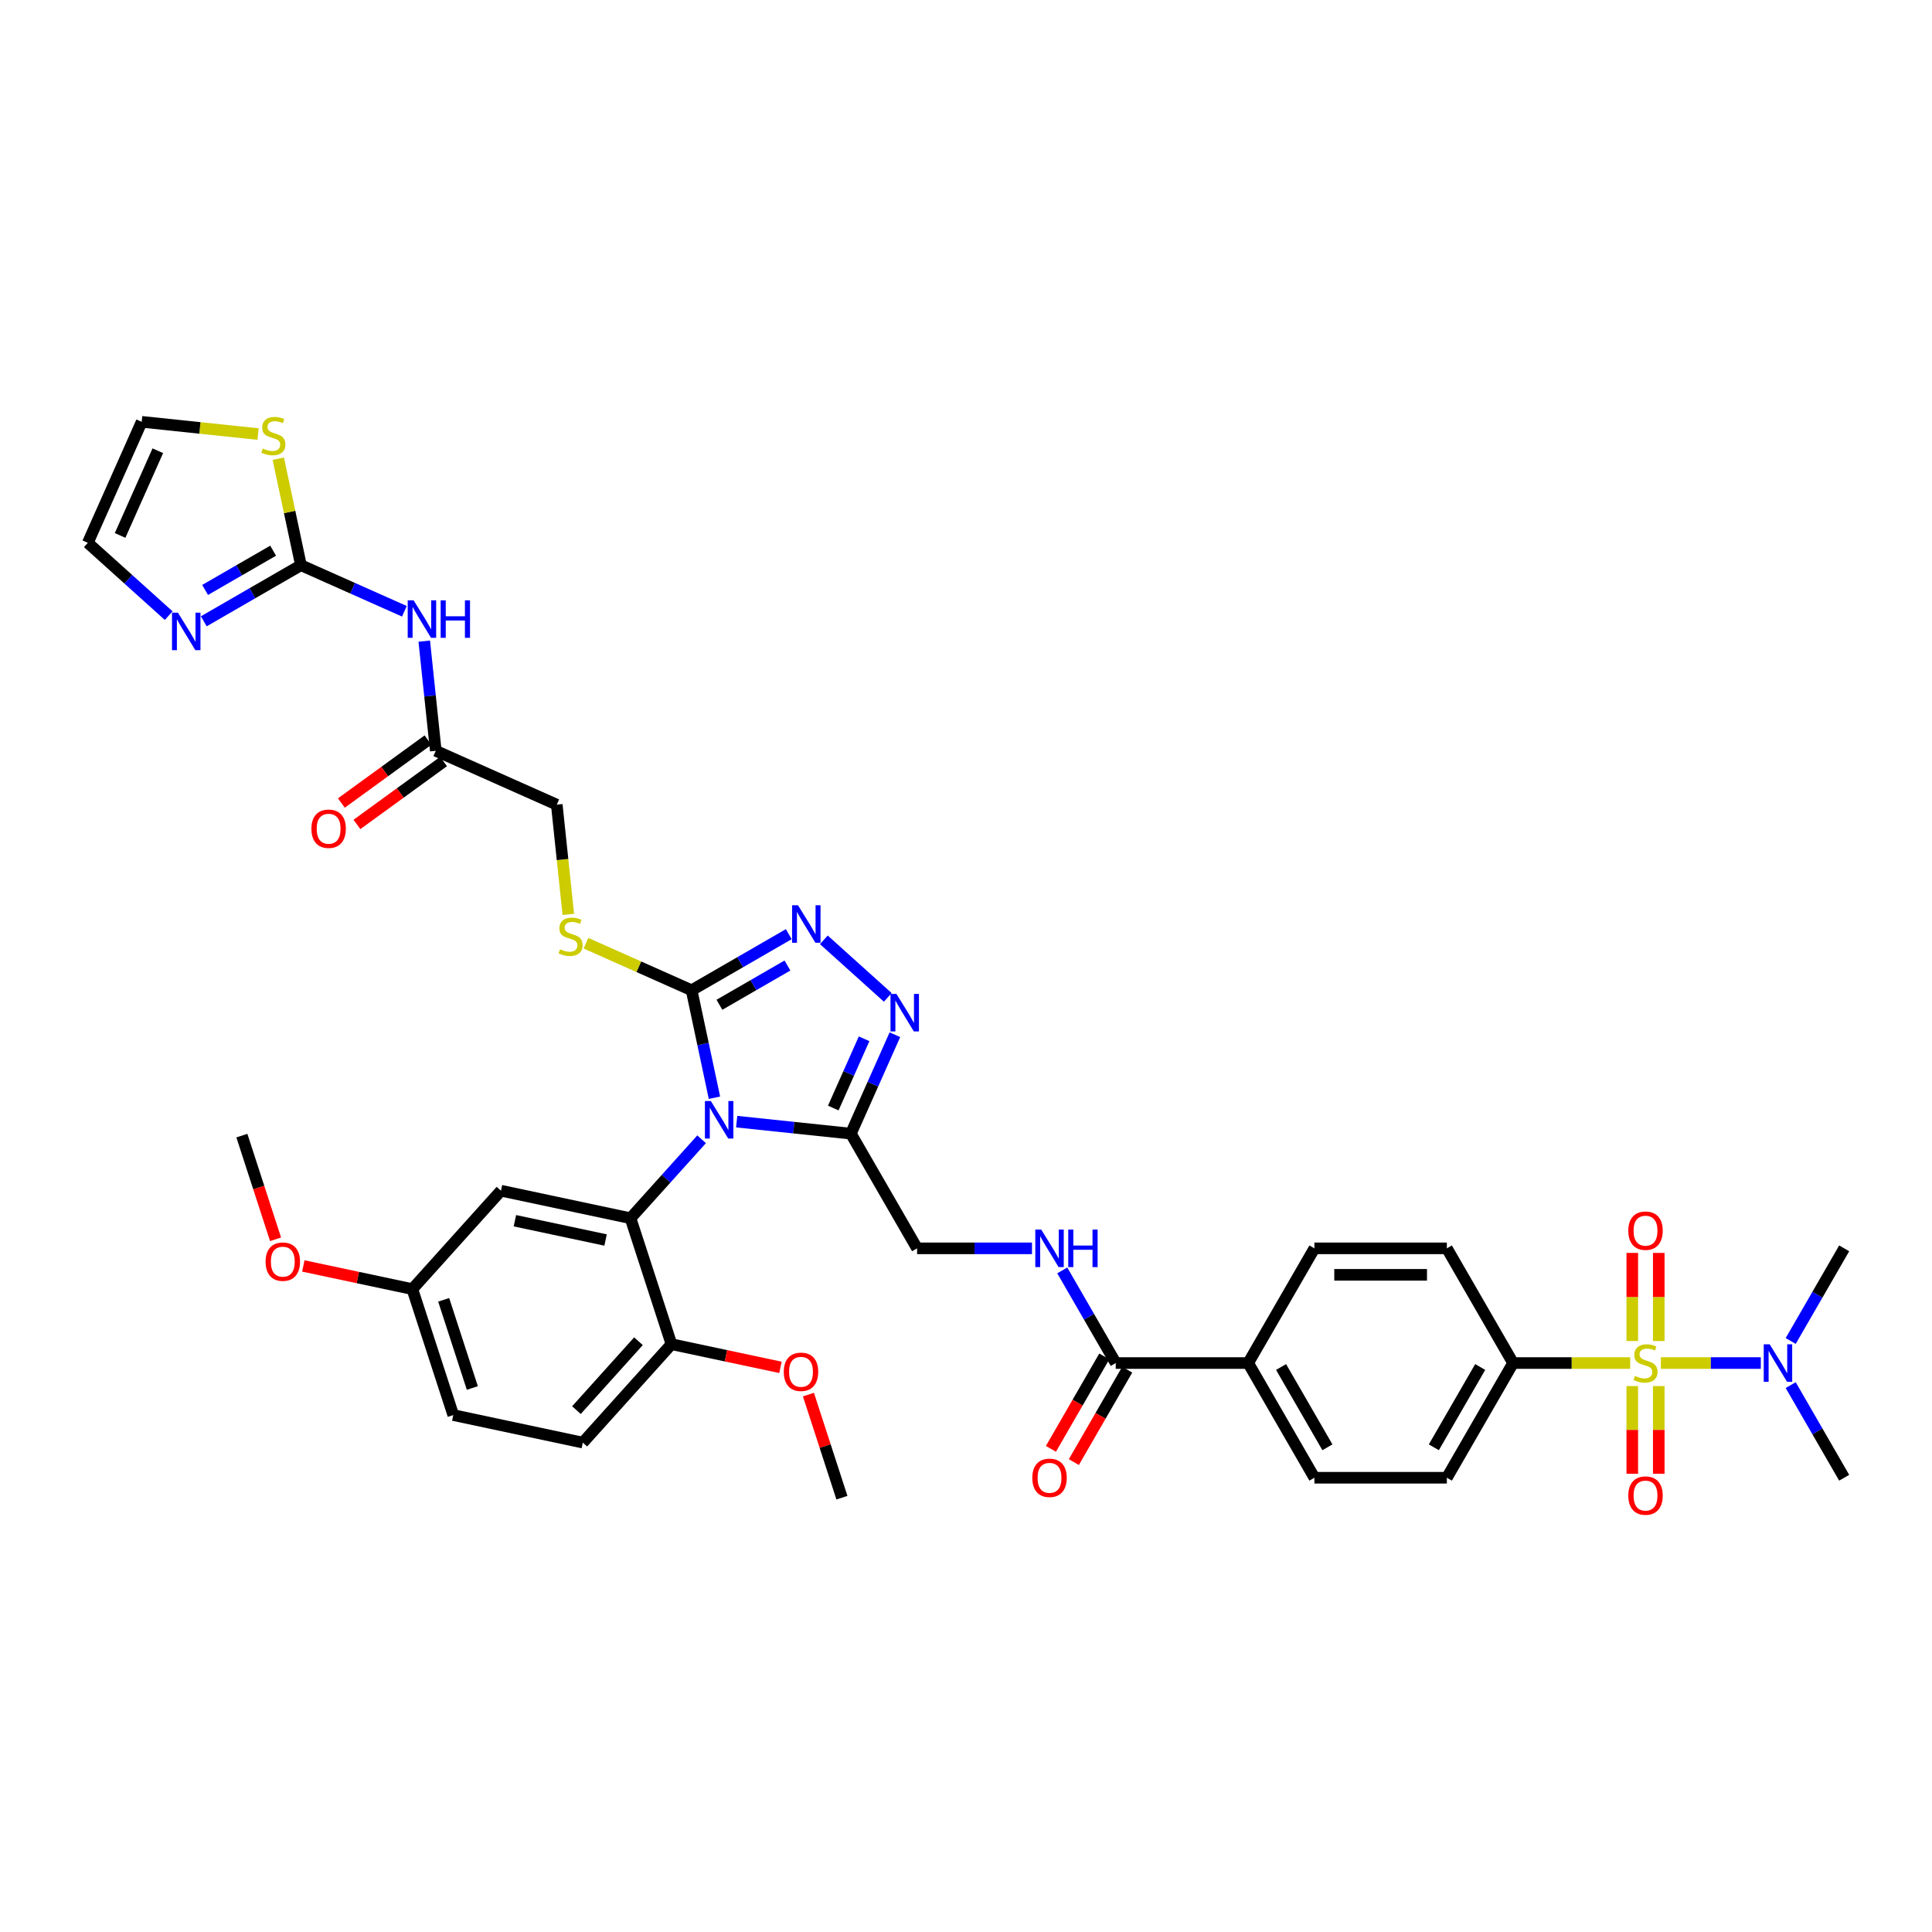 <?xml version='1.0' encoding='iso-8859-1'?>
<svg version='1.1' baseProfile='full'
              xmlns='http://www.w3.org/2000/svg'
                      xmlns:rdkit='http://www.rdkit.org/xml'
                      xmlns:xlink='http://www.w3.org/1999/xlink'
                  xml:space='preserve'
width='1000px' height='1000px' viewBox='0 0 1000 1000'>
<!-- END OF HEADER -->
<rect style='opacity:1.0;fill:#FFFFFF;stroke:none' width='1000' height='1000' x='0' y='0'> </rect>
<path class='bond-1' d='M 369.8,568.188 L 363.887,540.371' style='fill:none;fill-rule:evenodd;stroke:#0000FF;stroke-width:6px;stroke-linecap:butt;stroke-linejoin:miter;stroke-opacity:1' />
<path class='bond-1' d='M 363.887,540.371 L 357.975,512.554' style='fill:none;fill-rule:evenodd;stroke:#000000;stroke-width:6px;stroke-linecap:butt;stroke-linejoin:miter;stroke-opacity:1' />
<path class='bond-2' d='M 363.151,589.689 L 344.754,610.121' style='fill:none;fill-rule:evenodd;stroke:#0000FF;stroke-width:6px;stroke-linecap:butt;stroke-linejoin:miter;stroke-opacity:1' />
<path class='bond-2' d='M 344.754,610.121 L 326.357,630.553' style='fill:none;fill-rule:evenodd;stroke:#000000;stroke-width:6px;stroke-linecap:butt;stroke-linejoin:miter;stroke-opacity:1' />
<path class='bond-3' d='M 381.304,580.563 L 410.854,583.668' style='fill:none;fill-rule:evenodd;stroke:#0000FF;stroke-width:6px;stroke-linecap:butt;stroke-linejoin:miter;stroke-opacity:1' />
<path class='bond-3' d='M 410.854,583.668 L 440.404,586.774' style='fill:none;fill-rule:evenodd;stroke:#000000;stroke-width:6px;stroke-linecap:butt;stroke-linejoin:miter;stroke-opacity:1' />
<path class='bond-0' d='M 843.779,705.51 L 813.472,705.51' style='fill:none;fill-rule:evenodd;stroke:#CCCC00;stroke-width:6px;stroke-linecap:butt;stroke-linejoin:miter;stroke-opacity:1' />
<path class='bond-0' d='M 813.472,705.51 L 783.165,705.51' style='fill:none;fill-rule:evenodd;stroke:#000000;stroke-width:6px;stroke-linecap:butt;stroke-linejoin:miter;stroke-opacity:1' />
<path class='bond-11' d='M 859.656,705.51 L 885.524,705.51' style='fill:none;fill-rule:evenodd;stroke:#CCCC00;stroke-width:6px;stroke-linecap:butt;stroke-linejoin:miter;stroke-opacity:1' />
<path class='bond-11' d='M 885.524,705.51 L 911.392,705.51' style='fill:none;fill-rule:evenodd;stroke:#0000FF;stroke-width:6px;stroke-linecap:butt;stroke-linejoin:miter;stroke-opacity:1' />
<path class='bond-17' d='M 844.862,717.425 L 844.862,740.127' style='fill:none;fill-rule:evenodd;stroke:#CCCC00;stroke-width:6px;stroke-linecap:butt;stroke-linejoin:miter;stroke-opacity:1' />
<path class='bond-17' d='M 844.862,740.127 L 844.862,762.83' style='fill:none;fill-rule:evenodd;stroke:#FF0000;stroke-width:6px;stroke-linecap:butt;stroke-linejoin:miter;stroke-opacity:1' />
<path class='bond-17' d='M 858.572,717.425 L 858.572,740.127' style='fill:none;fill-rule:evenodd;stroke:#CCCC00;stroke-width:6px;stroke-linecap:butt;stroke-linejoin:miter;stroke-opacity:1' />
<path class='bond-17' d='M 858.572,740.127 L 858.572,762.83' style='fill:none;fill-rule:evenodd;stroke:#FF0000;stroke-width:6px;stroke-linecap:butt;stroke-linejoin:miter;stroke-opacity:1' />
<path class='bond-18' d='M 858.572,694.117 L 858.572,671.311' style='fill:none;fill-rule:evenodd;stroke:#CCCC00;stroke-width:6px;stroke-linecap:butt;stroke-linejoin:miter;stroke-opacity:1' />
<path class='bond-18' d='M 858.572,671.311 L 858.572,648.505' style='fill:none;fill-rule:evenodd;stroke:#FF0000;stroke-width:6px;stroke-linecap:butt;stroke-linejoin:miter;stroke-opacity:1' />
<path class='bond-18' d='M 844.862,694.117 L 844.862,671.311' style='fill:none;fill-rule:evenodd;stroke:#CCCC00;stroke-width:6px;stroke-linecap:butt;stroke-linejoin:miter;stroke-opacity:1' />
<path class='bond-18' d='M 844.862,671.311 L 844.862,648.505' style='fill:none;fill-rule:evenodd;stroke:#FF0000;stroke-width:6px;stroke-linecap:butt;stroke-linejoin:miter;stroke-opacity:1' />
<path class='bond-4' d='M 357.975,512.554 L 383.12,498.037' style='fill:none;fill-rule:evenodd;stroke:#000000;stroke-width:6px;stroke-linecap:butt;stroke-linejoin:miter;stroke-opacity:1' />
<path class='bond-4' d='M 383.12,498.037 L 408.266,483.519' style='fill:none;fill-rule:evenodd;stroke:#0000FF;stroke-width:6px;stroke-linecap:butt;stroke-linejoin:miter;stroke-opacity:1' />
<path class='bond-4' d='M 372.374,520.073 L 389.976,509.91' style='fill:none;fill-rule:evenodd;stroke:#000000;stroke-width:6px;stroke-linecap:butt;stroke-linejoin:miter;stroke-opacity:1' />
<path class='bond-4' d='M 389.976,509.91 L 407.578,499.748' style='fill:none;fill-rule:evenodd;stroke:#0000FF;stroke-width:6px;stroke-linecap:butt;stroke-linejoin:miter;stroke-opacity:1' />
<path class='bond-13' d='M 357.975,512.554 L 330.631,500.38' style='fill:none;fill-rule:evenodd;stroke:#000000;stroke-width:6px;stroke-linecap:butt;stroke-linejoin:miter;stroke-opacity:1' />
<path class='bond-13' d='M 330.631,500.38 L 303.287,488.206' style='fill:none;fill-rule:evenodd;stroke:#CCCC00;stroke-width:6px;stroke-linecap:butt;stroke-linejoin:miter;stroke-opacity:1' />
<path class='bond-12' d='M 326.357,630.553 L 259.303,616.3' style='fill:none;fill-rule:evenodd;stroke:#000000;stroke-width:6px;stroke-linecap:butt;stroke-linejoin:miter;stroke-opacity:1' />
<path class='bond-12' d='M 313.448,641.826 L 266.51,631.849' style='fill:none;fill-rule:evenodd;stroke:#000000;stroke-width:6px;stroke-linecap:butt;stroke-linejoin:miter;stroke-opacity:1' />
<path class='bond-19' d='M 326.357,630.553 L 347.541,695.75' style='fill:none;fill-rule:evenodd;stroke:#000000;stroke-width:6px;stroke-linecap:butt;stroke-linejoin:miter;stroke-opacity:1' />
<path class='bond-5' d='M 440.404,586.774 L 451.803,561.172' style='fill:none;fill-rule:evenodd;stroke:#000000;stroke-width:6px;stroke-linecap:butt;stroke-linejoin:miter;stroke-opacity:1' />
<path class='bond-5' d='M 451.803,561.172 L 463.202,535.57' style='fill:none;fill-rule:evenodd;stroke:#0000FF;stroke-width:6px;stroke-linecap:butt;stroke-linejoin:miter;stroke-opacity:1' />
<path class='bond-5' d='M 431.299,573.517 L 439.278,555.595' style='fill:none;fill-rule:evenodd;stroke:#000000;stroke-width:6px;stroke-linecap:butt;stroke-linejoin:miter;stroke-opacity:1' />
<path class='bond-5' d='M 439.278,555.595 L 447.257,537.674' style='fill:none;fill-rule:evenodd;stroke:#0000FF;stroke-width:6px;stroke-linecap:butt;stroke-linejoin:miter;stroke-opacity:1' />
<path class='bond-20' d='M 440.404,586.774 L 474.68,646.142' style='fill:none;fill-rule:evenodd;stroke:#000000;stroke-width:6px;stroke-linecap:butt;stroke-linejoin:miter;stroke-opacity:1' />
<path class='bond-40' d='M 426.419,486.451 L 459.516,516.251' style='fill:none;fill-rule:evenodd;stroke:#0000FF;stroke-width:6px;stroke-linecap:butt;stroke-linejoin:miter;stroke-opacity:1' />
<path class='bond-6' d='M 155.767,292.553 L 182.541,304.474' style='fill:none;fill-rule:evenodd;stroke:#000000;stroke-width:6px;stroke-linecap:butt;stroke-linejoin:miter;stroke-opacity:1' />
<path class='bond-6' d='M 182.541,304.474 L 209.316,316.395' style='fill:none;fill-rule:evenodd;stroke:#0000FF;stroke-width:6px;stroke-linecap:butt;stroke-linejoin:miter;stroke-opacity:1' />
<path class='bond-8' d='M 155.767,292.553 L 130.621,307.071' style='fill:none;fill-rule:evenodd;stroke:#000000;stroke-width:6px;stroke-linecap:butt;stroke-linejoin:miter;stroke-opacity:1' />
<path class='bond-8' d='M 130.621,307.071 L 105.475,321.589' style='fill:none;fill-rule:evenodd;stroke:#0000FF;stroke-width:6px;stroke-linecap:butt;stroke-linejoin:miter;stroke-opacity:1' />
<path class='bond-8' d='M 141.368,285.035 L 123.766,295.197' style='fill:none;fill-rule:evenodd;stroke:#000000;stroke-width:6px;stroke-linecap:butt;stroke-linejoin:miter;stroke-opacity:1' />
<path class='bond-8' d='M 123.766,295.197 L 106.164,305.36' style='fill:none;fill-rule:evenodd;stroke:#0000FF;stroke-width:6px;stroke-linecap:butt;stroke-linejoin:miter;stroke-opacity:1' />
<path class='bond-14' d='M 155.767,292.553 L 149.907,264.983' style='fill:none;fill-rule:evenodd;stroke:#000000;stroke-width:6px;stroke-linecap:butt;stroke-linejoin:miter;stroke-opacity:1' />
<path class='bond-14' d='M 149.907,264.983 L 144.046,237.413' style='fill:none;fill-rule:evenodd;stroke:#CCCC00;stroke-width:6px;stroke-linecap:butt;stroke-linejoin:miter;stroke-opacity:1' />
<path class='bond-7' d='M 219.593,331.857 L 222.575,360.235' style='fill:none;fill-rule:evenodd;stroke:#0000FF;stroke-width:6px;stroke-linecap:butt;stroke-linejoin:miter;stroke-opacity:1' />
<path class='bond-7' d='M 222.575,360.235 L 225.558,388.612' style='fill:none;fill-rule:evenodd;stroke:#000000;stroke-width:6px;stroke-linecap:butt;stroke-linejoin:miter;stroke-opacity:1' />
<path class='bond-22' d='M 87.322,318.657 L 66.388,299.808' style='fill:none;fill-rule:evenodd;stroke:#0000FF;stroke-width:6px;stroke-linecap:butt;stroke-linejoin:miter;stroke-opacity:1' />
<path class='bond-22' d='M 66.388,299.808 L 45.455,280.959' style='fill:none;fill-rule:evenodd;stroke:#000000;stroke-width:6px;stroke-linecap:butt;stroke-linejoin:miter;stroke-opacity:1' />
<path class='bond-9' d='M 577.508,705.51 L 563.667,681.537' style='fill:none;fill-rule:evenodd;stroke:#000000;stroke-width:6px;stroke-linecap:butt;stroke-linejoin:miter;stroke-opacity:1' />
<path class='bond-9' d='M 563.667,681.537 L 549.826,657.563' style='fill:none;fill-rule:evenodd;stroke:#0000FF;stroke-width:6px;stroke-linecap:butt;stroke-linejoin:miter;stroke-opacity:1' />
<path class='bond-21' d='M 577.508,705.51 L 646.061,705.51' style='fill:none;fill-rule:evenodd;stroke:#000000;stroke-width:6px;stroke-linecap:butt;stroke-linejoin:miter;stroke-opacity:1' />
<path class='bond-24' d='M 571.572,702.083 L 557.762,726.001' style='fill:none;fill-rule:evenodd;stroke:#000000;stroke-width:6px;stroke-linecap:butt;stroke-linejoin:miter;stroke-opacity:1' />
<path class='bond-24' d='M 557.762,726.001 L 543.953,749.92' style='fill:none;fill-rule:evenodd;stroke:#FF0000;stroke-width:6px;stroke-linecap:butt;stroke-linejoin:miter;stroke-opacity:1' />
<path class='bond-24' d='M 583.445,708.938 L 569.636,732.856' style='fill:none;fill-rule:evenodd;stroke:#000000;stroke-width:6px;stroke-linecap:butt;stroke-linejoin:miter;stroke-opacity:1' />
<path class='bond-24' d='M 569.636,732.856 L 555.826,756.775' style='fill:none;fill-rule:evenodd;stroke:#FF0000;stroke-width:6px;stroke-linecap:butt;stroke-linejoin:miter;stroke-opacity:1' />
<path class='bond-10' d='M 783.165,705.51 L 748.889,764.878' style='fill:none;fill-rule:evenodd;stroke:#000000;stroke-width:6px;stroke-linecap:butt;stroke-linejoin:miter;stroke-opacity:1' />
<path class='bond-10' d='M 766.15,707.56 L 742.157,749.118' style='fill:none;fill-rule:evenodd;stroke:#000000;stroke-width:6px;stroke-linecap:butt;stroke-linejoin:miter;stroke-opacity:1' />
<path class='bond-42' d='M 783.165,705.51 L 748.889,646.142' style='fill:none;fill-rule:evenodd;stroke:#000000;stroke-width:6px;stroke-linecap:butt;stroke-linejoin:miter;stroke-opacity:1' />
<path class='bond-36' d='M 926.863,694.089 L 940.704,670.116' style='fill:none;fill-rule:evenodd;stroke:#0000FF;stroke-width:6px;stroke-linecap:butt;stroke-linejoin:miter;stroke-opacity:1' />
<path class='bond-36' d='M 940.704,670.116 L 954.545,646.142' style='fill:none;fill-rule:evenodd;stroke:#000000;stroke-width:6px;stroke-linecap:butt;stroke-linejoin:miter;stroke-opacity:1' />
<path class='bond-37' d='M 926.863,716.931 L 940.704,740.905' style='fill:none;fill-rule:evenodd;stroke:#0000FF;stroke-width:6px;stroke-linecap:butt;stroke-linejoin:miter;stroke-opacity:1' />
<path class='bond-37' d='M 940.704,740.905 L 954.545,764.878' style='fill:none;fill-rule:evenodd;stroke:#000000;stroke-width:6px;stroke-linecap:butt;stroke-linejoin:miter;stroke-opacity:1' />
<path class='bond-32' d='M 259.303,616.3 L 213.433,667.244' style='fill:none;fill-rule:evenodd;stroke:#000000;stroke-width:6px;stroke-linecap:butt;stroke-linejoin:miter;stroke-opacity:1' />
<path class='bond-30' d='M 294.152,473.278 L 291.167,444.887' style='fill:none;fill-rule:evenodd;stroke:#CCCC00;stroke-width:6px;stroke-linecap:butt;stroke-linejoin:miter;stroke-opacity:1' />
<path class='bond-30' d='M 291.167,444.887 L 288.183,416.495' style='fill:none;fill-rule:evenodd;stroke:#000000;stroke-width:6px;stroke-linecap:butt;stroke-linejoin:miter;stroke-opacity:1' />
<path class='bond-23' d='M 133.576,224.665 L 103.456,221.499' style='fill:none;fill-rule:evenodd;stroke:#CCCC00;stroke-width:6px;stroke-linecap:butt;stroke-linejoin:miter;stroke-opacity:1' />
<path class='bond-23' d='M 103.456,221.499 L 73.337,218.333' style='fill:none;fill-rule:evenodd;stroke:#000000;stroke-width:6px;stroke-linecap:butt;stroke-linejoin:miter;stroke-opacity:1' />
<path class='bond-15' d='M 225.558,388.612 L 288.183,416.495' style='fill:none;fill-rule:evenodd;stroke:#000000;stroke-width:6px;stroke-linecap:butt;stroke-linejoin:miter;stroke-opacity:1' />
<path class='bond-25' d='M 221.528,383.066 L 199.111,399.353' style='fill:none;fill-rule:evenodd;stroke:#000000;stroke-width:6px;stroke-linecap:butt;stroke-linejoin:miter;stroke-opacity:1' />
<path class='bond-25' d='M 199.111,399.353 L 176.694,415.64' style='fill:none;fill-rule:evenodd;stroke:#FF0000;stroke-width:6px;stroke-linecap:butt;stroke-linejoin:miter;stroke-opacity:1' />
<path class='bond-25' d='M 229.587,394.158 L 207.17,410.445' style='fill:none;fill-rule:evenodd;stroke:#000000;stroke-width:6px;stroke-linecap:butt;stroke-linejoin:miter;stroke-opacity:1' />
<path class='bond-25' d='M 207.17,410.445 L 184.753,426.732' style='fill:none;fill-rule:evenodd;stroke:#FF0000;stroke-width:6px;stroke-linecap:butt;stroke-linejoin:miter;stroke-opacity:1' />
<path class='bond-16' d='M 534.156,646.142 L 504.418,646.142' style='fill:none;fill-rule:evenodd;stroke:#0000FF;stroke-width:6px;stroke-linecap:butt;stroke-linejoin:miter;stroke-opacity:1' />
<path class='bond-16' d='M 504.418,646.142 L 474.68,646.142' style='fill:none;fill-rule:evenodd;stroke:#000000;stroke-width:6px;stroke-linecap:butt;stroke-linejoin:miter;stroke-opacity:1' />
<path class='bond-31' d='M 347.541,695.75 L 301.67,746.694' style='fill:none;fill-rule:evenodd;stroke:#000000;stroke-width:6px;stroke-linecap:butt;stroke-linejoin:miter;stroke-opacity:1' />
<path class='bond-31' d='M 330.471,694.217 L 298.362,729.878' style='fill:none;fill-rule:evenodd;stroke:#000000;stroke-width:6px;stroke-linecap:butt;stroke-linejoin:miter;stroke-opacity:1' />
<path class='bond-34' d='M 347.541,695.75 L 375.755,701.747' style='fill:none;fill-rule:evenodd;stroke:#000000;stroke-width:6px;stroke-linecap:butt;stroke-linejoin:miter;stroke-opacity:1' />
<path class='bond-34' d='M 375.755,701.747 L 403.969,707.744' style='fill:none;fill-rule:evenodd;stroke:#FF0000;stroke-width:6px;stroke-linecap:butt;stroke-linejoin:miter;stroke-opacity:1' />
<path class='bond-28' d='M 646.061,705.51 L 680.337,646.142' style='fill:none;fill-rule:evenodd;stroke:#000000;stroke-width:6px;stroke-linecap:butt;stroke-linejoin:miter;stroke-opacity:1' />
<path class='bond-29' d='M 646.061,705.51 L 680.337,764.878' style='fill:none;fill-rule:evenodd;stroke:#000000;stroke-width:6px;stroke-linecap:butt;stroke-linejoin:miter;stroke-opacity:1' />
<path class='bond-29' d='M 663.076,707.56 L 687.069,749.118' style='fill:none;fill-rule:evenodd;stroke:#000000;stroke-width:6px;stroke-linecap:butt;stroke-linejoin:miter;stroke-opacity:1' />
<path class='bond-43' d='M 45.455,280.959 L 73.337,218.333' style='fill:none;fill-rule:evenodd;stroke:#000000;stroke-width:6px;stroke-linecap:butt;stroke-linejoin:miter;stroke-opacity:1' />
<path class='bond-43' d='M 62.162,277.142 L 81.68,233.304' style='fill:none;fill-rule:evenodd;stroke:#000000;stroke-width:6px;stroke-linecap:butt;stroke-linejoin:miter;stroke-opacity:1' />
<path class='bond-26' d='M 748.889,646.142 L 680.337,646.142' style='fill:none;fill-rule:evenodd;stroke:#000000;stroke-width:6px;stroke-linecap:butt;stroke-linejoin:miter;stroke-opacity:1' />
<path class='bond-26' d='M 738.606,659.853 L 690.62,659.853' style='fill:none;fill-rule:evenodd;stroke:#000000;stroke-width:6px;stroke-linecap:butt;stroke-linejoin:miter;stroke-opacity:1' />
<path class='bond-27' d='M 748.889,764.878 L 680.337,764.878' style='fill:none;fill-rule:evenodd;stroke:#000000;stroke-width:6px;stroke-linecap:butt;stroke-linejoin:miter;stroke-opacity:1' />
<path class='bond-33' d='M 301.67,746.694 L 234.616,732.441' style='fill:none;fill-rule:evenodd;stroke:#000000;stroke-width:6px;stroke-linecap:butt;stroke-linejoin:miter;stroke-opacity:1' />
<path class='bond-35' d='M 213.433,667.244 L 185.218,661.247' style='fill:none;fill-rule:evenodd;stroke:#000000;stroke-width:6px;stroke-linecap:butt;stroke-linejoin:miter;stroke-opacity:1' />
<path class='bond-35' d='M 185.218,661.247 L 157.004,655.25' style='fill:none;fill-rule:evenodd;stroke:#FF0000;stroke-width:6px;stroke-linecap:butt;stroke-linejoin:miter;stroke-opacity:1' />
<path class='bond-41' d='M 213.433,667.244 L 234.616,732.441' style='fill:none;fill-rule:evenodd;stroke:#000000;stroke-width:6px;stroke-linecap:butt;stroke-linejoin:miter;stroke-opacity:1' />
<path class='bond-41' d='M 229.649,672.787 L 244.478,718.425' style='fill:none;fill-rule:evenodd;stroke:#000000;stroke-width:6px;stroke-linecap:butt;stroke-linejoin:miter;stroke-opacity:1' />
<path class='bond-38' d='M 418.439,721.835 L 427.109,748.517' style='fill:none;fill-rule:evenodd;stroke:#FF0000;stroke-width:6px;stroke-linecap:butt;stroke-linejoin:miter;stroke-opacity:1' />
<path class='bond-38' d='M 427.109,748.517 L 435.779,775.2' style='fill:none;fill-rule:evenodd;stroke:#000000;stroke-width:6px;stroke-linecap:butt;stroke-linejoin:miter;stroke-opacity:1' />
<path class='bond-39' d='M 142.632,641.461 L 133.913,614.628' style='fill:none;fill-rule:evenodd;stroke:#FF0000;stroke-width:6px;stroke-linecap:butt;stroke-linejoin:miter;stroke-opacity:1' />
<path class='bond-39' d='M 133.913,614.628 L 125.195,587.794' style='fill:none;fill-rule:evenodd;stroke:#000000;stroke-width:6px;stroke-linecap:butt;stroke-linejoin:miter;stroke-opacity:1' />
<path  class='atom-0' d='M 367.936 569.902
L 374.298 580.184
Q 374.928 581.199, 375.943 583.036
Q 376.958 584.873, 377.012 584.983
L 377.012 569.902
L 379.59 569.902
L 379.59 589.316
L 376.93 589.316
L 370.102 578.073
Q 369.307 576.757, 368.457 575.249
Q 367.634 573.741, 367.388 573.274
L 367.388 589.316
L 364.865 589.316
L 364.865 569.902
L 367.936 569.902
' fill='#0000FF'/>
<path  class='atom-1' d='M 846.233 712.173
Q 846.452 712.256, 847.357 712.64
Q 848.262 713.023, 849.249 713.27
Q 850.264 713.49, 851.251 713.49
Q 853.088 713.49, 854.158 712.612
Q 855.227 711.707, 855.227 710.144
Q 855.227 709.075, 854.679 708.417
Q 854.158 707.759, 853.335 707.402
Q 852.512 707.046, 851.141 706.634
Q 849.414 706.113, 848.372 705.62
Q 847.357 705.126, 846.617 704.084
Q 845.904 703.042, 845.904 701.287
Q 845.904 698.847, 847.549 697.339
Q 849.222 695.831, 852.512 695.831
Q 854.761 695.831, 857.311 696.9
L 856.68 699.011
Q 854.35 698.052, 852.595 698.052
Q 850.703 698.052, 849.661 698.847
Q 848.619 699.615, 848.646 700.958
Q 848.646 702, 849.167 702.631
Q 849.715 703.262, 850.483 703.618
Q 851.278 703.975, 852.595 704.386
Q 854.35 704.934, 855.392 705.483
Q 856.434 706.031, 857.174 707.155
Q 857.942 708.252, 857.942 710.144
Q 857.942 712.832, 856.132 714.285
Q 854.35 715.711, 851.361 715.711
Q 849.633 715.711, 848.317 715.327
Q 847.028 714.97, 845.493 714.34
L 846.233 712.173
' fill='#CCCC00'/>
<path  class='atom-5' d='M 413.051 468.571
L 419.413 478.854
Q 420.043 479.869, 421.058 481.706
Q 422.073 483.543, 422.127 483.653
L 422.127 468.571
L 424.705 468.571
L 424.705 487.985
L 422.045 487.985
L 415.217 476.743
Q 414.422 475.427, 413.572 473.918
Q 412.75 472.41, 412.503 471.944
L 412.503 487.985
L 409.98 487.985
L 409.98 468.571
L 413.051 468.571
' fill='#0000FF'/>
<path  class='atom-6' d='M 463.995 514.442
L 470.357 524.725
Q 470.988 525.739, 472.002 527.576
Q 473.017 529.414, 473.072 529.523
L 473.072 514.442
L 475.649 514.442
L 475.649 533.856
L 472.989 533.856
L 466.162 522.613
Q 465.366 521.297, 464.516 519.789
Q 463.694 518.281, 463.447 517.815
L 463.447 533.856
L 460.924 533.856
L 460.924 514.442
L 463.995 514.442
' fill='#0000FF'/>
<path  class='atom-8' d='M 214.101 310.729
L 220.462 321.012
Q 221.093 322.026, 222.108 323.863
Q 223.122 325.701, 223.177 325.81
L 223.177 310.729
L 225.755 310.729
L 225.755 330.143
L 223.095 330.143
L 216.267 318.9
Q 215.472 317.584, 214.622 316.076
Q 213.799 314.568, 213.552 314.102
L 213.552 330.143
L 211.03 330.143
L 211.03 310.729
L 214.101 310.729
' fill='#0000FF'/>
<path  class='atom-8' d='M 228.086 310.729
L 230.718 310.729
L 230.718 318.982
L 240.644 318.982
L 240.644 310.729
L 243.277 310.729
L 243.277 330.143
L 240.644 330.143
L 240.644 321.176
L 230.718 321.176
L 230.718 330.143
L 228.086 330.143
L 228.086 310.729
' fill='#0000FF'/>
<path  class='atom-9' d='M 92.107 317.122
L 98.469 327.405
Q 99.1 328.42, 100.114 330.257
Q 101.129 332.094, 101.184 332.204
L 101.184 317.122
L 103.761 317.122
L 103.761 336.536
L 101.101 336.536
L 94.274 325.294
Q 93.478 323.977, 92.628 322.469
Q 91.806 320.961, 91.559 320.495
L 91.559 336.536
L 89.036 336.536
L 89.036 317.122
L 92.107 317.122
' fill='#0000FF'/>
<path  class='atom-12' d='M 915.978 695.803
L 922.34 706.086
Q 922.97 707.101, 923.985 708.938
Q 924.999 710.775, 925.054 710.885
L 925.054 695.803
L 927.632 695.803
L 927.632 715.217
L 924.972 715.217
L 918.144 703.975
Q 917.349 702.658, 916.499 701.15
Q 915.676 699.642, 915.43 699.176
L 915.43 715.217
L 912.907 715.217
L 912.907 695.803
L 915.978 695.803
' fill='#0000FF'/>
<path  class='atom-14' d='M 289.865 491.335
Q 290.084 491.417, 290.989 491.801
Q 291.894 492.185, 292.881 492.432
Q 293.896 492.651, 294.883 492.651
Q 296.72 492.651, 297.79 491.774
Q 298.859 490.869, 298.859 489.306
Q 298.859 488.236, 298.311 487.578
Q 297.79 486.92, 296.967 486.564
Q 296.144 486.207, 294.773 485.796
Q 293.046 485.275, 292.004 484.781
Q 290.989 484.288, 290.249 483.246
Q 289.536 482.204, 289.536 480.449
Q 289.536 478.008, 291.181 476.5
Q 292.854 474.992, 296.144 474.992
Q 298.393 474.992, 300.943 476.062
L 300.312 478.173
Q 297.981 477.213, 296.227 477.213
Q 294.334 477.213, 293.293 478.008
Q 292.251 478.776, 292.278 480.12
Q 292.278 481.162, 292.799 481.793
Q 293.347 482.423, 294.115 482.78
Q 294.91 483.136, 296.227 483.548
Q 297.981 484.096, 299.023 484.644
Q 300.065 485.193, 300.806 486.317
Q 301.574 487.414, 301.574 489.306
Q 301.574 491.993, 299.764 493.446
Q 297.981 494.872, 294.993 494.872
Q 293.265 494.872, 291.949 494.488
Q 290.66 494.132, 289.125 493.501
L 289.865 491.335
' fill='#CCCC00'/>
<path  class='atom-15' d='M 136.03 232.162
Q 136.249 232.244, 137.154 232.628
Q 138.059 233.012, 139.046 233.259
Q 140.061 233.478, 141.048 233.478
Q 142.885 233.478, 143.954 232.601
Q 145.024 231.696, 145.024 230.133
Q 145.024 229.064, 144.475 228.406
Q 143.954 227.747, 143.132 227.391
Q 142.309 227.035, 140.938 226.623
Q 139.211 226.102, 138.169 225.609
Q 137.154 225.115, 136.414 224.073
Q 135.701 223.031, 135.701 221.276
Q 135.701 218.836, 137.346 217.328
Q 139.019 215.819, 142.309 215.819
Q 144.558 215.819, 147.108 216.889
L 146.477 219
Q 144.146 218.04, 142.391 218.04
Q 140.499 218.04, 139.457 218.836
Q 138.415 219.603, 138.443 220.947
Q 138.443 221.989, 138.964 222.62
Q 139.512 223.25, 140.28 223.607
Q 141.075 223.963, 142.391 224.375
Q 144.146 224.923, 145.188 225.472
Q 146.23 226.02, 146.971 227.144
Q 147.738 228.241, 147.738 230.133
Q 147.738 232.82, 145.929 234.274
Q 144.146 235.7, 141.157 235.7
Q 139.43 235.7, 138.114 235.316
Q 136.825 234.959, 135.289 234.328
L 136.03 232.162
' fill='#CCCC00'/>
<path  class='atom-17' d='M 538.941 636.435
L 545.303 646.718
Q 545.933 647.733, 546.948 649.57
Q 547.962 651.407, 548.017 651.517
L 548.017 636.435
L 550.595 636.435
L 550.595 655.849
L 547.935 655.849
L 541.107 644.607
Q 540.312 643.29, 539.462 641.782
Q 538.639 640.274, 538.393 639.808
L 538.393 655.849
L 535.87 655.849
L 535.87 636.435
L 538.941 636.435
' fill='#0000FF'/>
<path  class='atom-17' d='M 552.926 636.435
L 555.558 636.435
L 555.558 644.689
L 565.484 644.689
L 565.484 636.435
L 568.117 636.435
L 568.117 655.849
L 565.484 655.849
L 565.484 646.883
L 555.558 646.883
L 555.558 655.849
L 552.926 655.849
L 552.926 636.435
' fill='#0000FF'/>
<path  class='atom-18' d='M 842.805 774.117
Q 842.805 769.456, 845.109 766.851
Q 847.412 764.246, 851.717 764.246
Q 856.022 764.246, 858.326 766.851
Q 860.629 769.456, 860.629 774.117
Q 860.629 778.834, 858.298 781.521
Q 855.967 784.181, 851.717 784.181
Q 847.44 784.181, 845.109 781.521
Q 842.805 778.861, 842.805 774.117
M 851.717 781.987
Q 854.679 781.987, 856.269 780.013
Q 857.887 778.011, 857.887 774.117
Q 857.887 770.306, 856.269 768.386
Q 854.679 766.439, 851.717 766.439
Q 848.756 766.439, 847.138 768.359
Q 845.547 770.278, 845.547 774.117
Q 845.547 778.038, 847.138 780.013
Q 848.756 781.987, 851.717 781.987
' fill='#FF0000'/>
<path  class='atom-19' d='M 842.805 637.013
Q 842.805 632.351, 845.109 629.746
Q 847.412 627.141, 851.717 627.141
Q 856.022 627.141, 858.326 629.746
Q 860.629 632.351, 860.629 637.013
Q 860.629 641.729, 858.298 644.416
Q 855.967 647.076, 851.717 647.076
Q 847.44 647.076, 845.109 644.416
Q 842.805 641.757, 842.805 637.013
M 851.717 644.883
Q 854.679 644.883, 856.269 642.908
Q 857.887 640.907, 857.887 637.013
Q 857.887 633.201, 856.269 631.282
Q 854.679 629.335, 851.717 629.335
Q 848.756 629.335, 847.138 631.254
Q 845.547 633.174, 845.547 637.013
Q 845.547 640.934, 847.138 642.908
Q 848.756 644.883, 851.717 644.883
' fill='#FF0000'/>
<path  class='atom-25' d='M 534.321 764.933
Q 534.321 760.271, 536.624 757.666
Q 538.927 755.061, 543.232 755.061
Q 547.537 755.061, 549.841 757.666
Q 552.144 760.271, 552.144 764.933
Q 552.144 769.649, 549.813 772.337
Q 547.483 774.996, 543.232 774.996
Q 538.955 774.996, 536.624 772.337
Q 534.321 769.677, 534.321 764.933
M 543.232 772.803
Q 546.194 772.803, 547.784 770.828
Q 549.402 768.827, 549.402 764.933
Q 549.402 761.121, 547.784 759.202
Q 546.194 757.255, 543.232 757.255
Q 540.271 757.255, 538.653 759.175
Q 537.063 761.094, 537.063 764.933
Q 537.063 768.854, 538.653 770.828
Q 540.271 772.803, 543.232 772.803
' fill='#FF0000'/>
<path  class='atom-26' d='M 161.186 428.961
Q 161.186 424.3, 163.49 421.695
Q 165.793 419.09, 170.098 419.09
Q 174.403 419.09, 176.706 421.695
Q 179.01 424.3, 179.01 428.961
Q 179.01 433.678, 176.679 436.365
Q 174.348 439.025, 170.098 439.025
Q 165.82 439.025, 163.49 436.365
Q 161.186 433.705, 161.186 428.961
M 170.098 436.831
Q 173.059 436.831, 174.65 434.857
Q 176.268 432.855, 176.268 428.961
Q 176.268 425.15, 174.65 423.23
Q 173.059 421.283, 170.098 421.283
Q 167.137 421.283, 165.519 423.203
Q 163.928 425.122, 163.928 428.961
Q 163.928 432.882, 165.519 434.857
Q 167.137 436.831, 170.098 436.831
' fill='#FF0000'/>
<path  class='atom-35' d='M 405.683 710.057
Q 405.683 705.396, 407.987 702.791
Q 410.29 700.186, 414.595 700.186
Q 418.9 700.186, 421.203 702.791
Q 423.507 705.396, 423.507 710.057
Q 423.507 714.774, 421.176 717.461
Q 418.845 720.121, 414.595 720.121
Q 410.317 720.121, 407.987 717.461
Q 405.683 714.801, 405.683 710.057
M 414.595 717.927
Q 417.556 717.927, 419.147 715.953
Q 420.765 713.951, 420.765 710.057
Q 420.765 706.246, 419.147 704.326
Q 417.556 702.38, 414.595 702.38
Q 411.634 702.38, 410.016 704.299
Q 408.425 706.219, 408.425 710.057
Q 408.425 713.979, 410.016 715.953
Q 411.634 717.927, 414.595 717.927
' fill='#FF0000'/>
<path  class='atom-36' d='M 137.467 653.046
Q 137.467 648.385, 139.77 645.78
Q 142.073 643.175, 146.378 643.175
Q 150.683 643.175, 152.987 645.78
Q 155.29 648.385, 155.29 653.046
Q 155.29 657.763, 152.959 660.45
Q 150.629 663.11, 146.378 663.11
Q 142.101 663.11, 139.77 660.45
Q 137.467 657.79, 137.467 653.046
M 146.378 660.916
Q 149.34 660.916, 150.93 658.942
Q 152.548 656.94, 152.548 653.046
Q 152.548 649.235, 150.93 647.315
Q 149.34 645.368, 146.378 645.368
Q 143.417 645.368, 141.799 647.288
Q 140.209 649.207, 140.209 653.046
Q 140.209 656.967, 141.799 658.942
Q 143.417 660.916, 146.378 660.916
' fill='#FF0000'/>
</svg>
